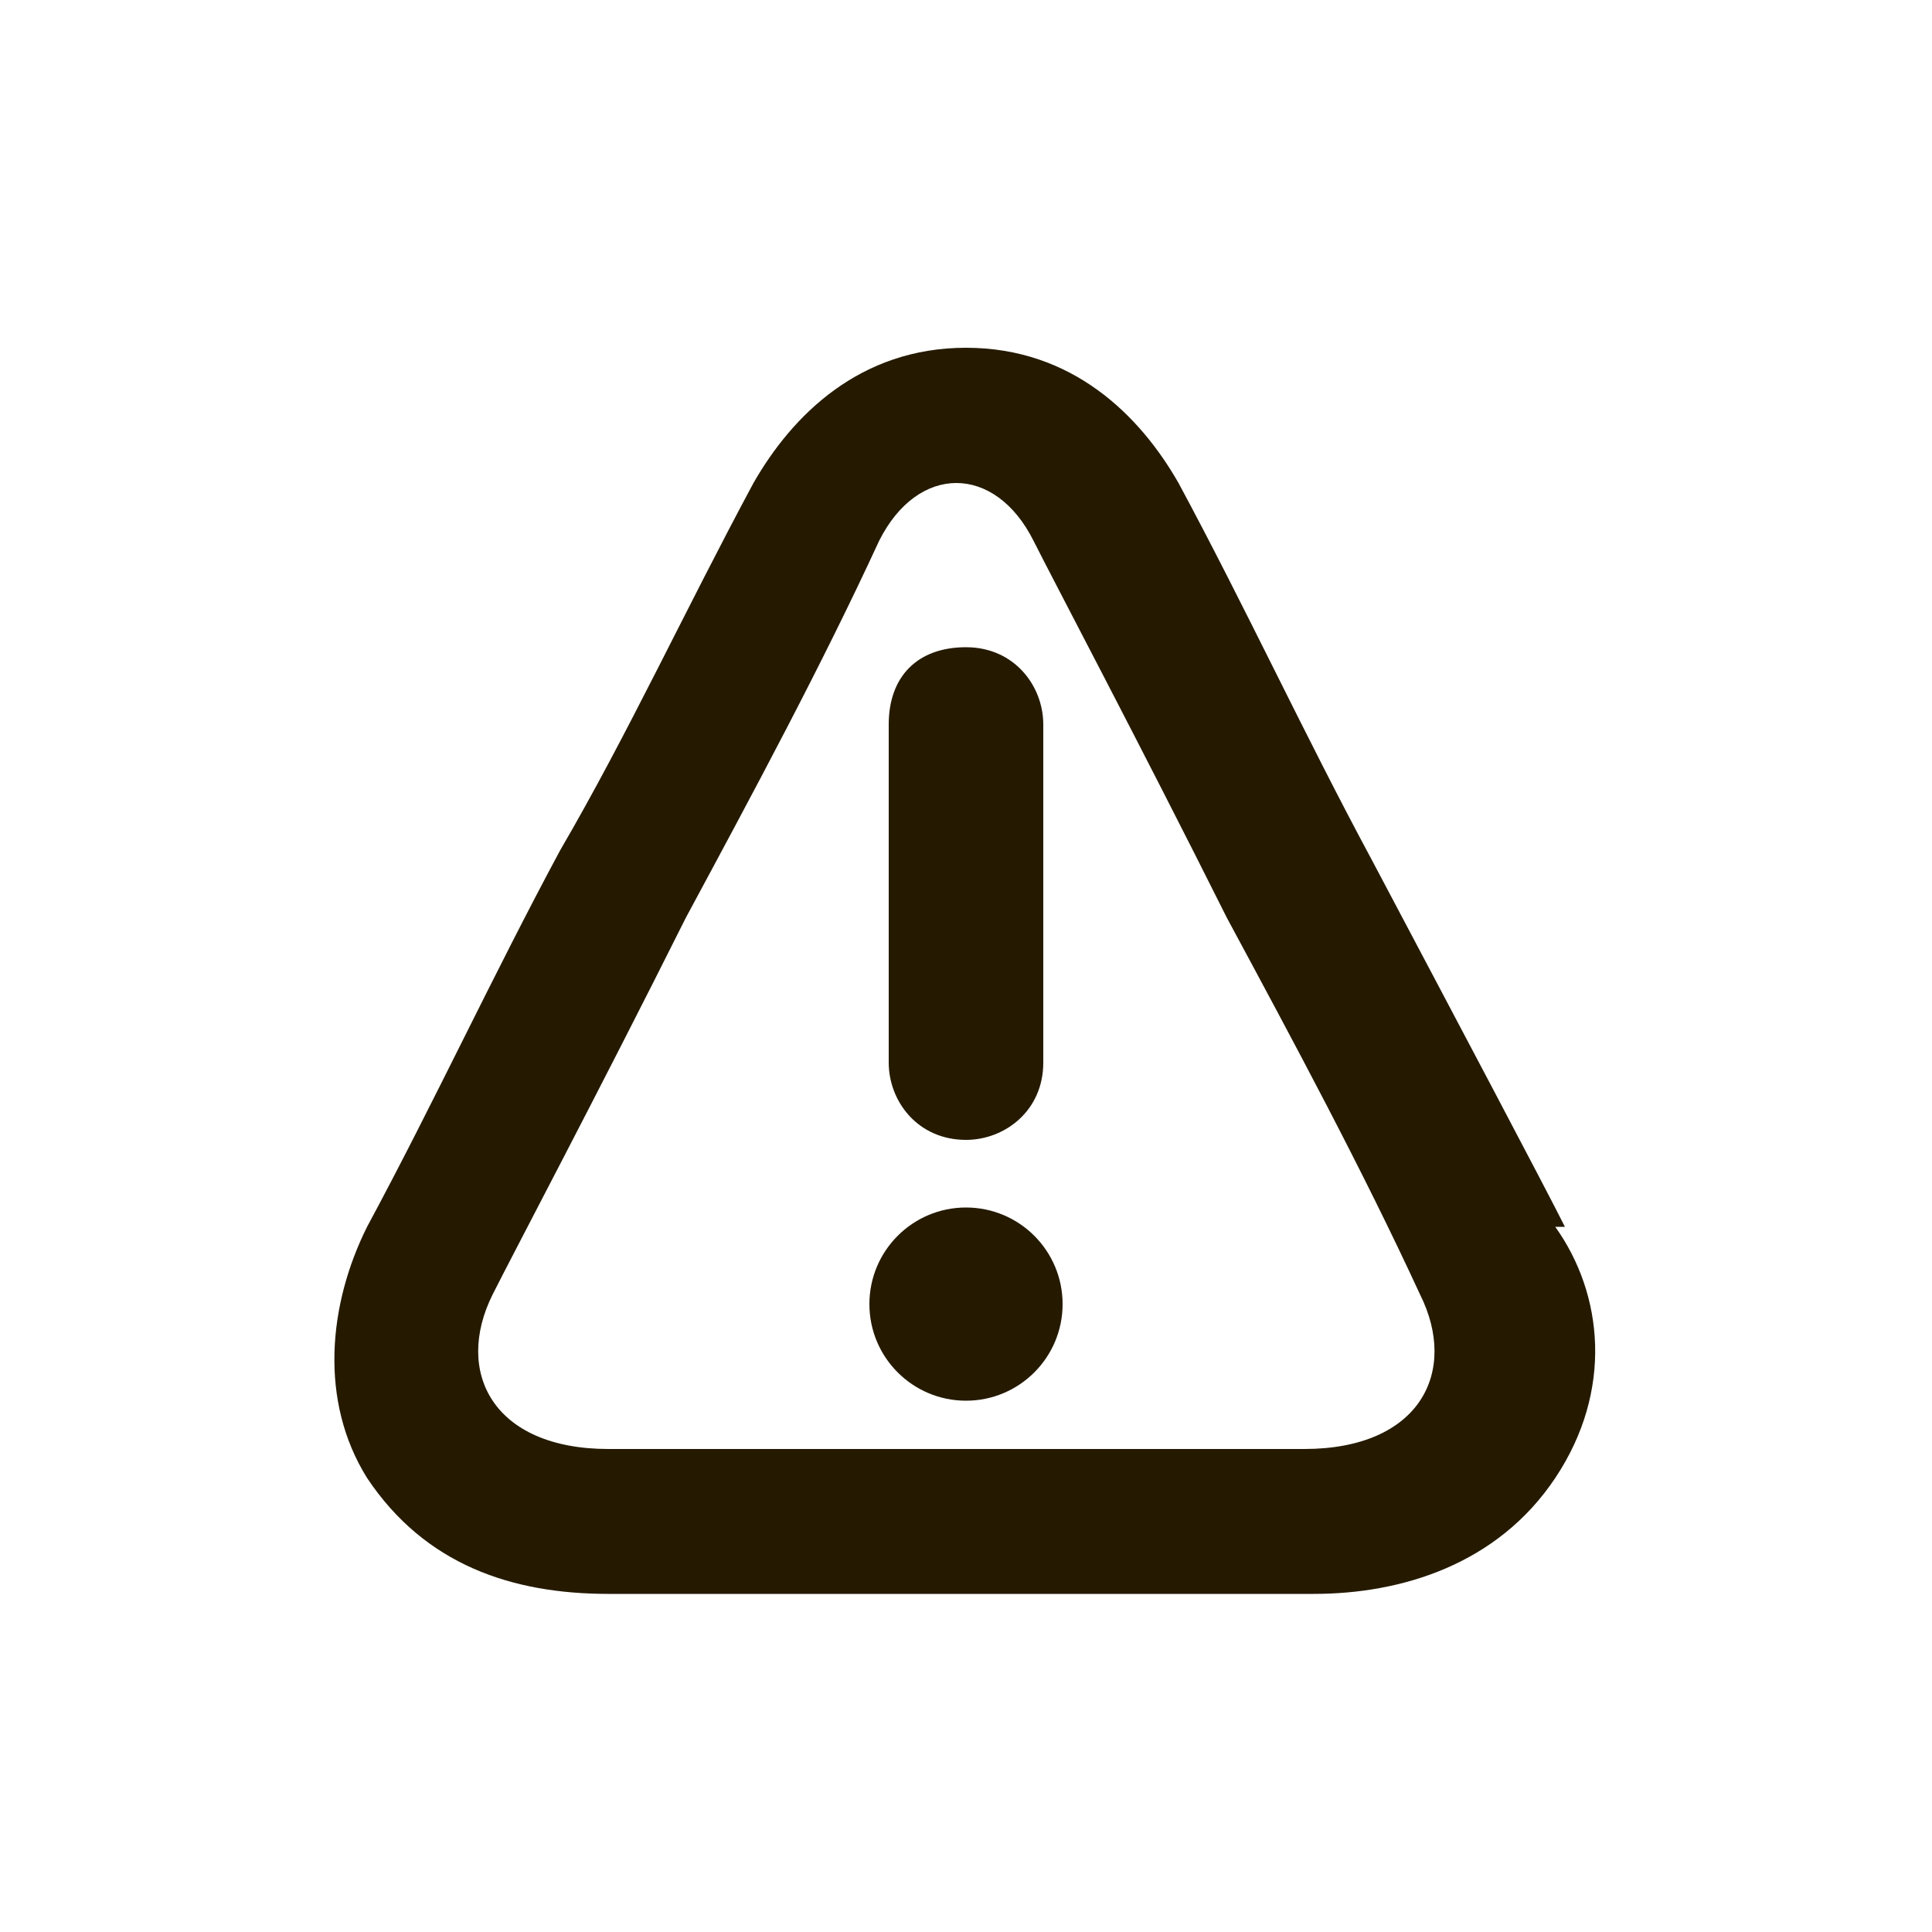 <?xml version="1.0" encoding="UTF-8"?>
<svg xmlns="http://www.w3.org/2000/svg" version="1.1" viewBox="0 0 20 20">
  <defs>
    <style>
      .cls-1, .cls-2 {
        fill: #251a00;
        stroke-width: 0px;
      }

      .cls-2 {
        fill-rule: evenodd;
      }
    </style>
  </defs>
  <!-- Generator: Adobe Illustrator 28.6.0, SVG Export Plug-In . SVG Version: 1.0.2 Build 62)  -->
  <g>
    <g id="Layer_1">
      <g>
        <path class="cls-2" d="M10,11.8c.4,0,.8-.3.8-.8v-3.5c0-.4-.3-.8-.8-.8s-.8.3-.8.8v3.5c0,.4.3.8.8.8Z"/>
        <circle class="cls-1" cx="10" cy="13.5" r="1"/>
        <path class="cls-2" d="M16.2,12.7c-.2-.4-1.1-2.1-2-3.8h0c-.7-1.3-1.3-2.6-2-3.9-.4-.7-1.1-1.4-2.2-1.4s-1.8.7-2.2,1.4c-.7,1.3-1.3,2.6-2,3.8h0c-.7,1.3-1.3,2.6-2,3.9-.4.8-.5,1.8,0,2.6.6.9,1.5,1.2,2.5,1.2h7.3c.9,0,1.9-.3,2.5-1.2.6-.9.5-1.9,0-2.6ZM13.6,15h-7.3c-1.2,0-1.6-.8-1.2-1.6.2-.4,1.1-2.1,2-3.9.7-1.3,1.4-2.6,2-3.9.4-.8,1.2-.8,1.6,0,.2.4,1.1,2.1,2,3.9.7,1.3,1.4,2.6,2,3.9.4.8,0,1.6-1.2,1.6Z"/>
      </g>
    </g>
  </g>
</svg>